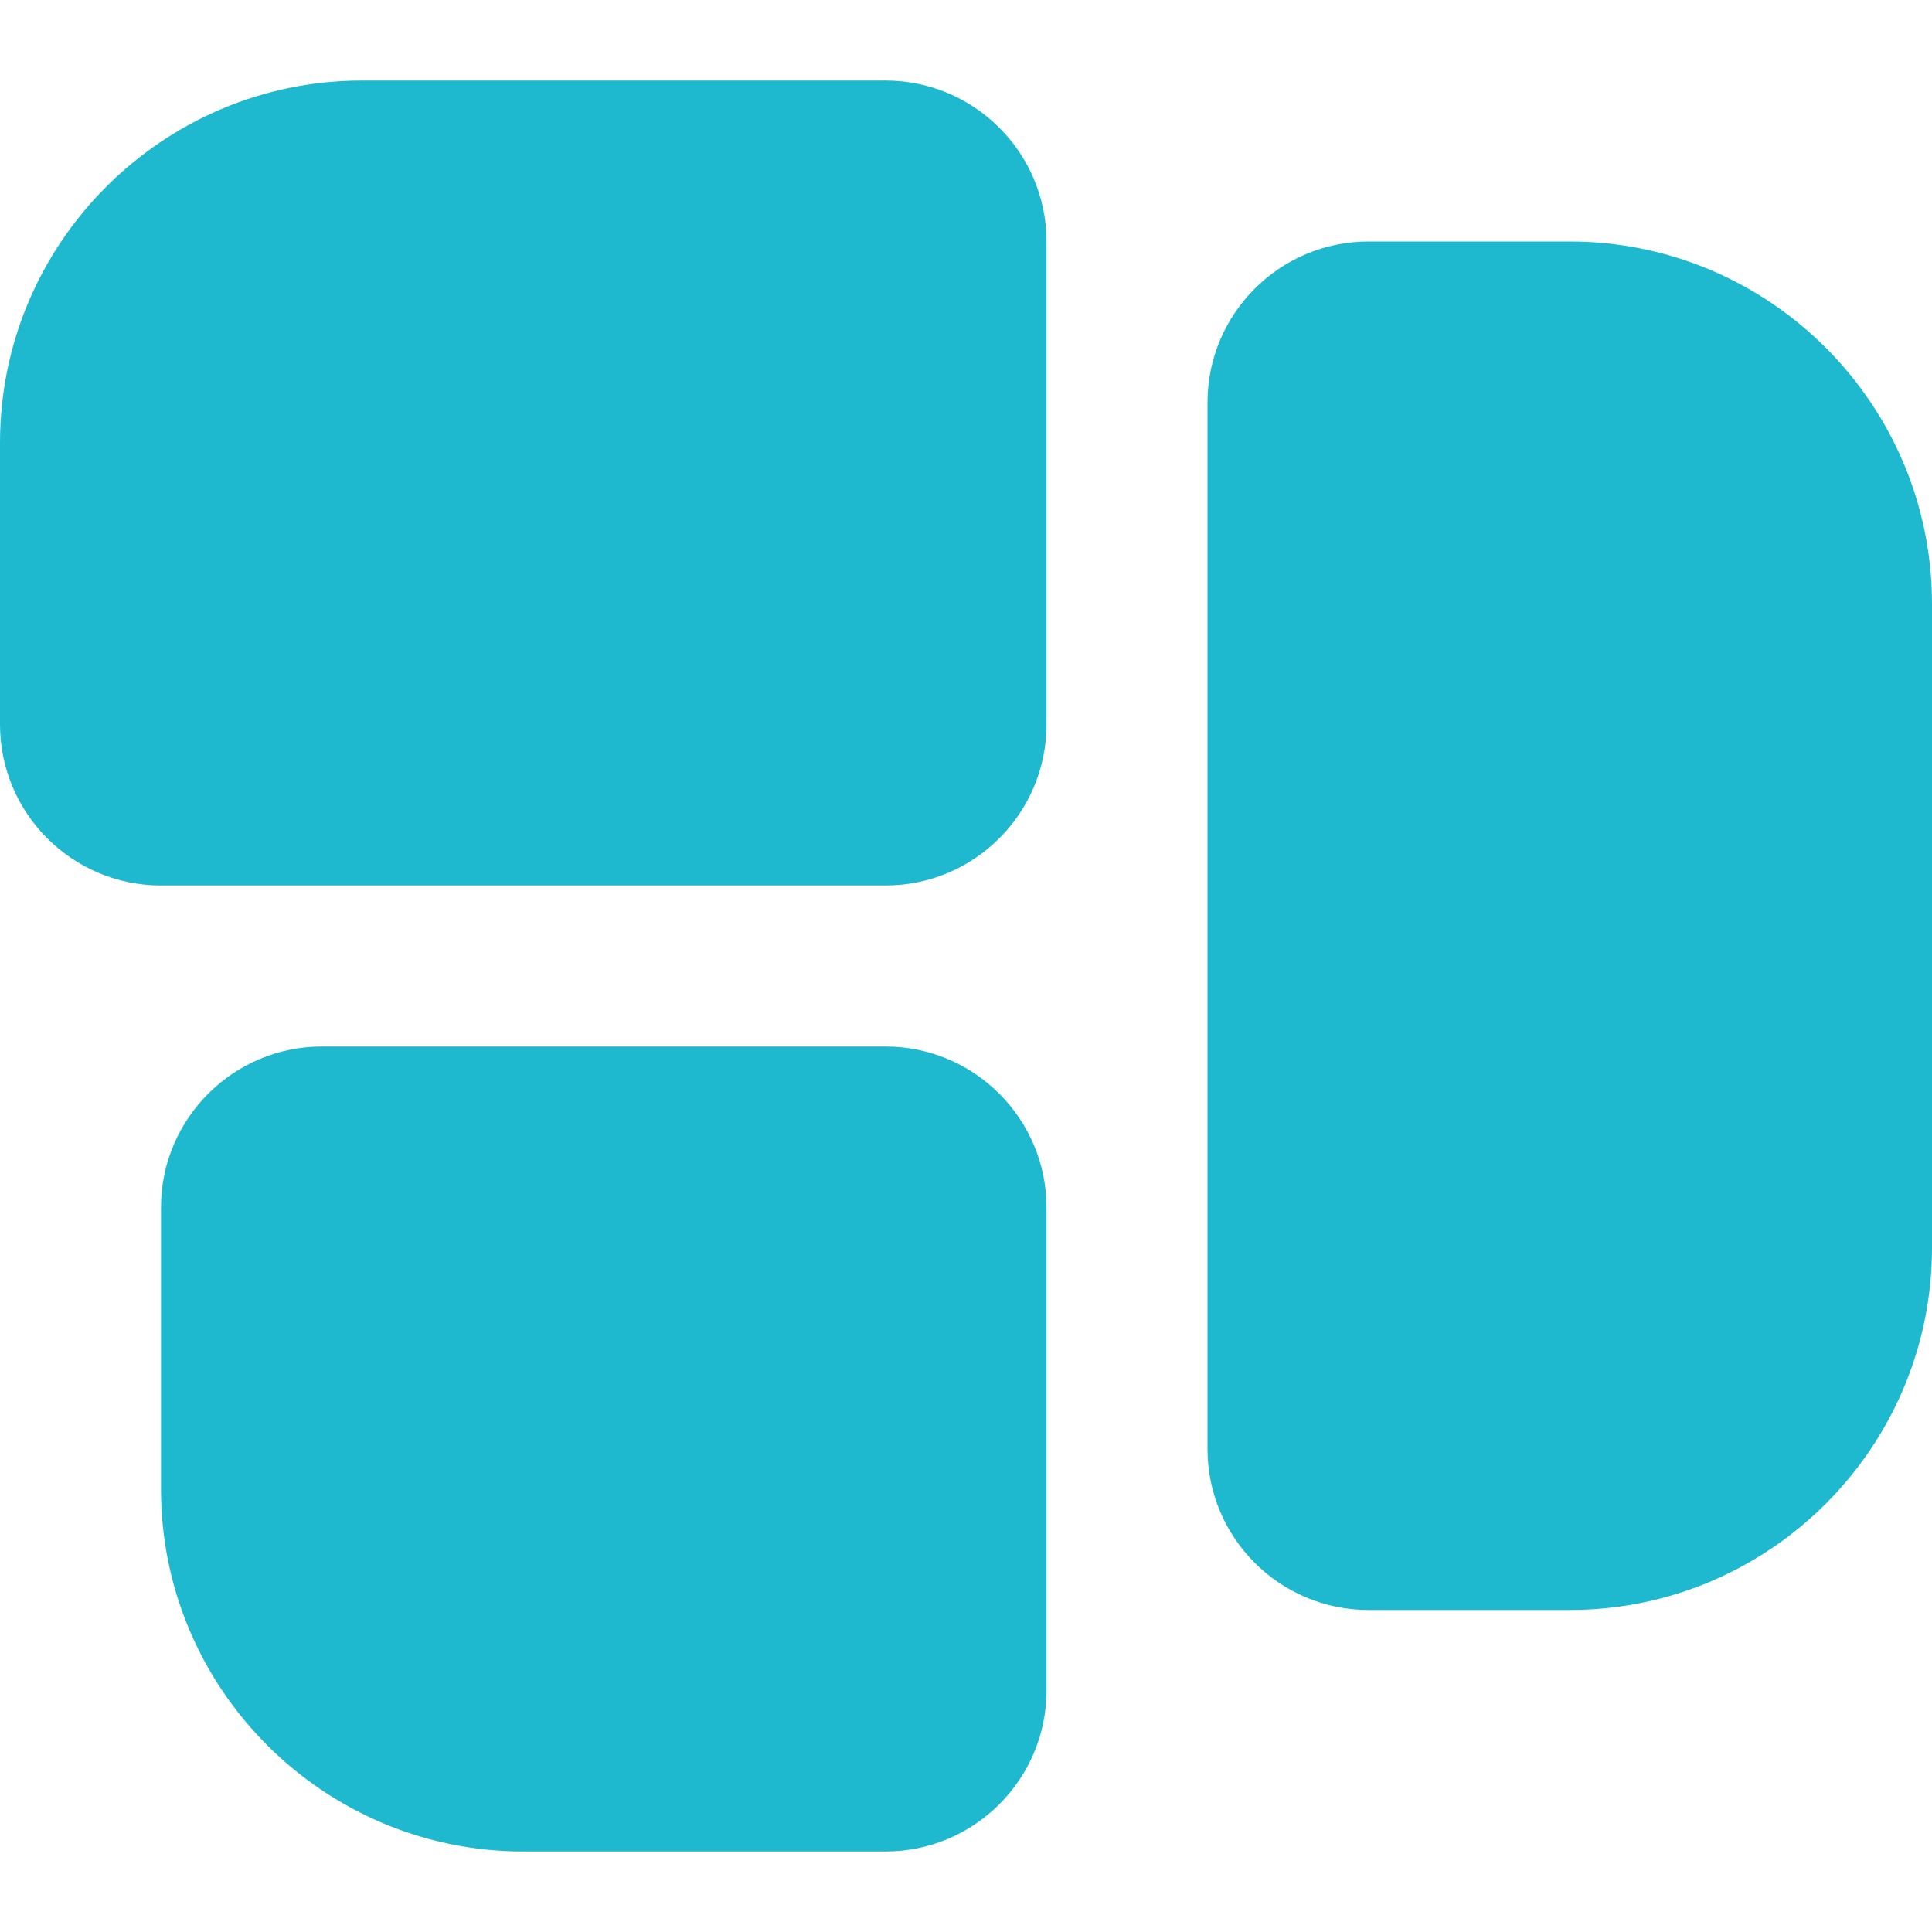 <svg width="40" height="40" viewBox="0 0 40 40" fill="none" xmlns="http://www.w3.org/2000/svg">
<path d="M18.333 18.333H3.333C1.495 18.333 0 16.838 0 15V9.167C0 5.032 3.365 1.667 7.5 1.667H18.333C20.172 1.667 21.667 3.162 21.667 5V15C21.667 16.838 20.172 18.333 18.333 18.333ZM32.5 33.333H28.333C26.495 33.333 25 31.838 25 30V8.333C25 6.495 26.495 5 28.333 5H32.5C36.635 5 40 8.365 40 12.5V25.833C40 29.968 36.635 33.333 32.5 33.333ZM18.333 38.333H10.833C6.698 38.333 3.333 34.968 3.333 30.833V25C3.333 23.162 4.828 21.667 6.667 21.667H18.333C20.172 21.667 21.667 23.162 21.667 25V35C21.667 36.838 20.172 38.333 18.333 38.333Z" fill="#1EB9CF"/>
</svg>
